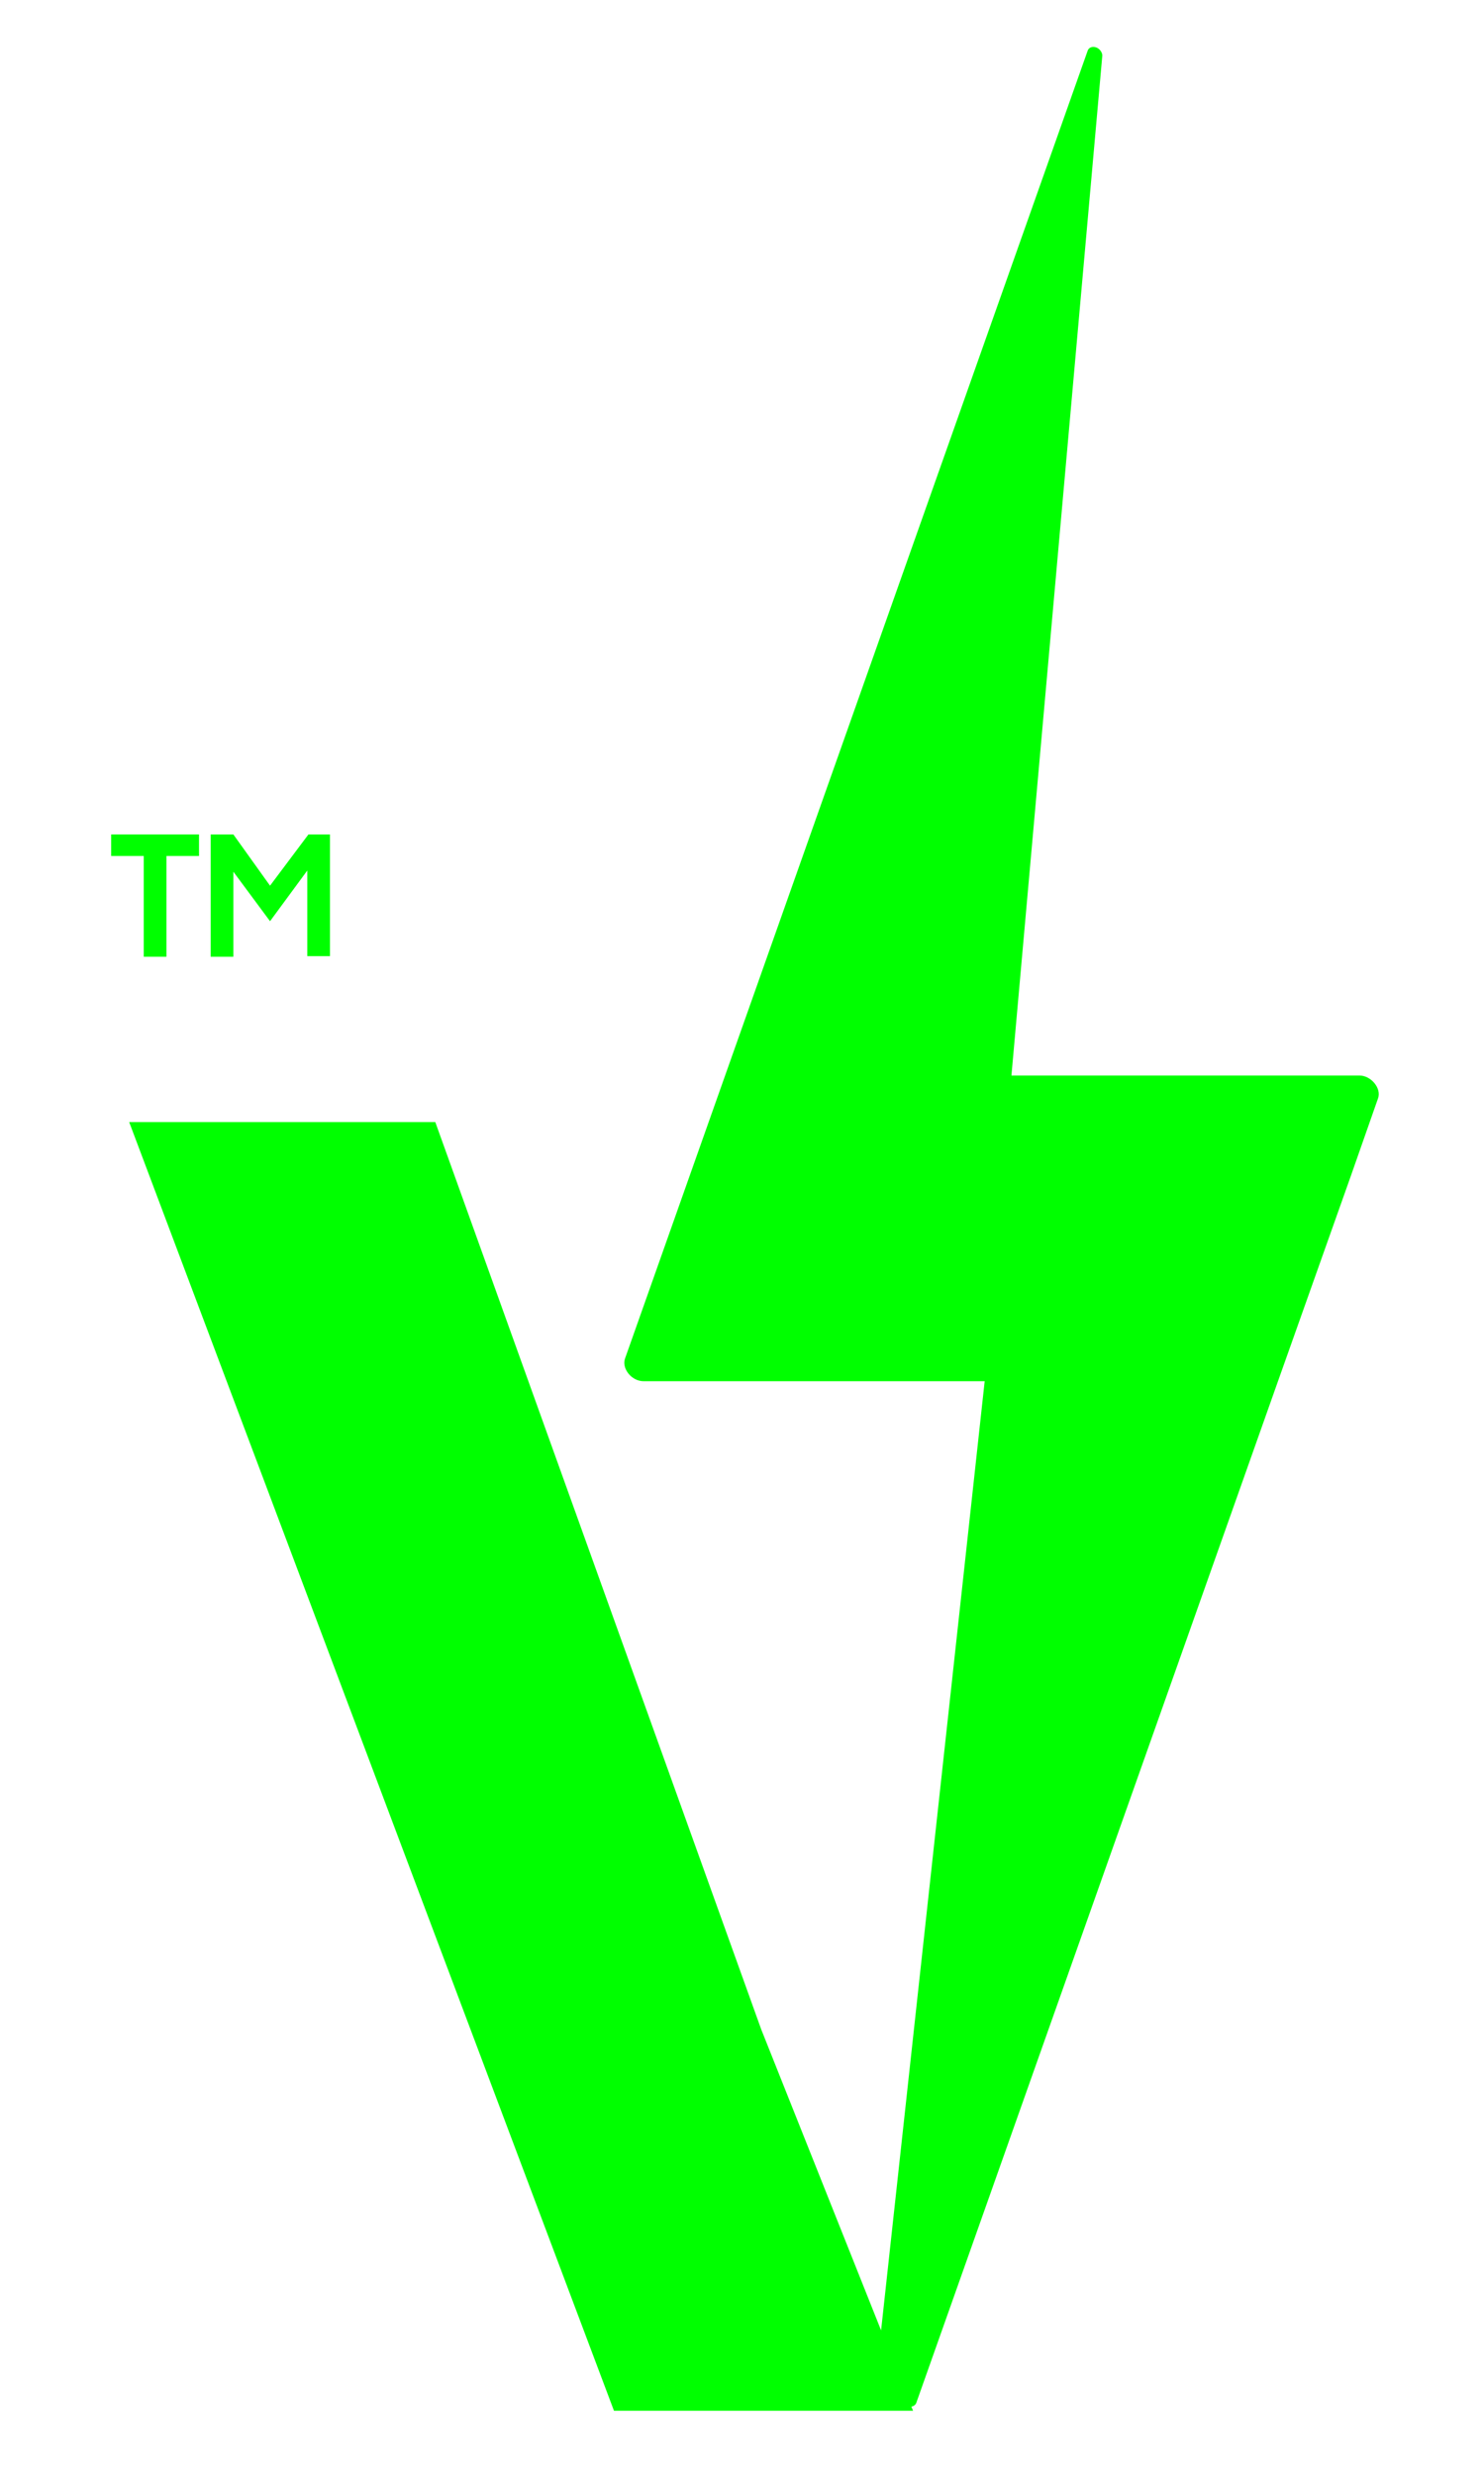 <svg version="1.2" xmlns="http://www.w3.org/2000/svg" viewBox="0 0 255 425" width="255" height="425">
	<title>Varr logo formatları-11-svg</title>
	<style>
		.s0 { fill: #00ff00 } 
	</style>
	<path id="Layer" class="s0" d="m233.6 184.7h-59.8l15.6-175c0.1-0.5-0.3-1.2-0.9-1.5-0.7-0.3-1.4-0.1-1.6 0.5l-62.3 176-17.2 48.6c-0.6 1.7 1.1 3.9 3.2 3.9h58.6l-17.8 163-20.6-51.7-56-155.8h-52.6l83.3 221.3h51.4l-0.3-0.7c0.5-0.1 0.8-0.4 0.9-0.8l62.1-175.3 12.5-35.2 4.7-13.4c0.6-1.7-1.2-3.9-3.2-3.9z"/>
	<g id="Layer">
		<path id="Layer" class="s0" d="m24.7 147h-5.6v-3.7h15.1v3.7h-5.6v17.3h-3.9z"/>
		<path id="Layer" class="s0" d="m36.2 143.3h3.9l6.3 8.8 6.6-8.8h3.7v20.9h-3.9v-14.7l-6.4 8.7-6.3-8.5v14.6h-3.9v-21z"/>
	</g>
</svg>